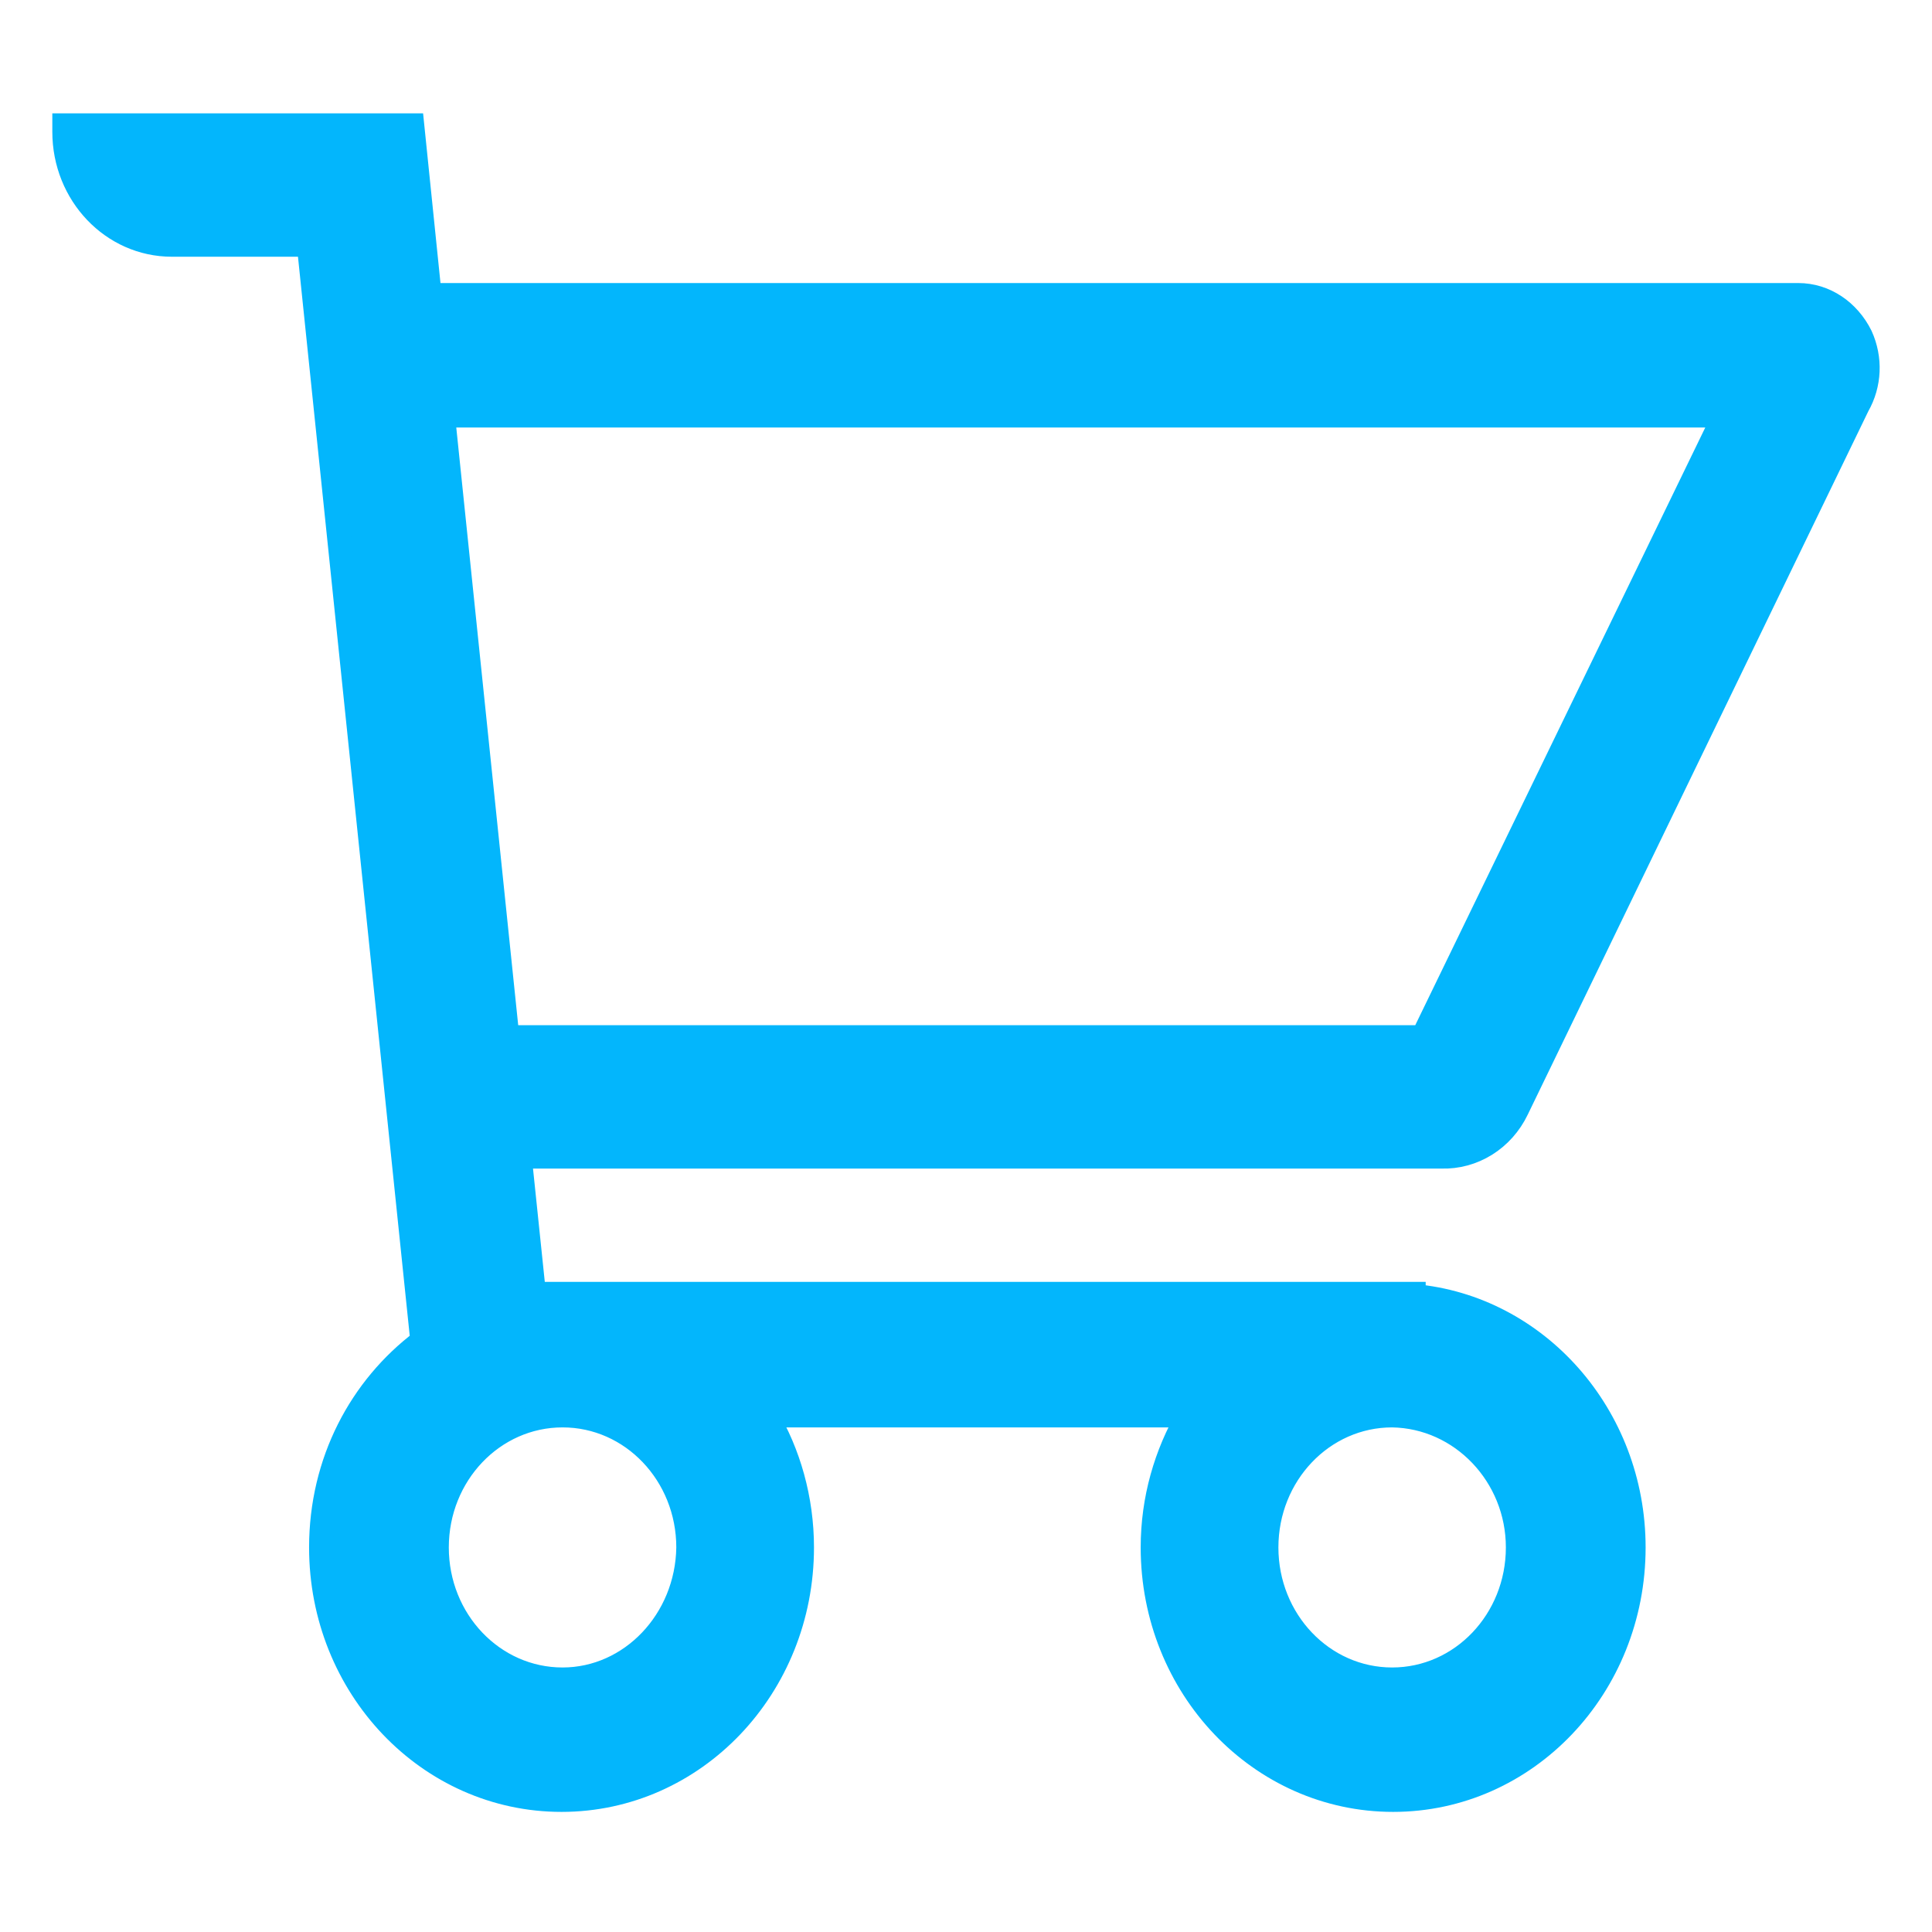 <svg width="60" height="60" viewBox="0 0 60 60" fill="none" xmlns="http://www.w3.org/2000/svg">
<g clip-path="url(#clip0_404_119)">
<path d="M47.11 34.448L57.688 12.601C58.069 11.934 58.101 11.133 57.783 10.433C57.402 9.666 56.672 9.165 55.846 9.165H13.341L12.801 3.895H12.737H2V4.095C2 6.03 3.493 7.598 5.336 7.598H9.592L13.119 41.653C11.213 43.087 9.974 45.389 9.974 48.057C9.974 52.393 13.309 55.895 17.439 55.895C21.569 55.895 24.904 52.393 24.904 48.057C24.904 46.556 24.491 45.122 23.792 43.954H36.912C36.213 45.155 35.8 46.556 35.8 48.057C35.8 52.393 39.136 55.895 43.266 55.895C47.395 55.895 50.731 52.393 50.731 48.057C50.731 43.954 47.713 40.585 43.901 40.252V40.185H16.581L16.137 35.916H44.759C45.744 35.949 46.665 35.382 47.11 34.448ZM17.471 52.16C15.31 52.16 13.563 50.325 13.563 48.057C13.563 45.789 15.31 43.954 17.471 43.954C19.631 43.954 21.378 45.789 21.378 48.057C21.346 50.325 19.599 52.16 17.471 52.16ZM47.141 48.057C47.141 50.325 45.394 52.16 43.234 52.16C41.074 52.16 39.327 50.325 39.327 48.057C39.327 45.789 41.074 43.954 43.234 43.954C45.394 43.988 47.141 45.822 47.141 48.057ZM15.755 32.213L13.754 12.901H53.558L44.187 32.213H15.755Z" fill="#03B6FC" stroke="#03B6FC" stroke-width="0.75"/>
</g>
<defs>
<clipPath id="clip0_404_119">
<rect width="60" height="60" fill="white"/>
</clipPath>
</defs>
</svg>
